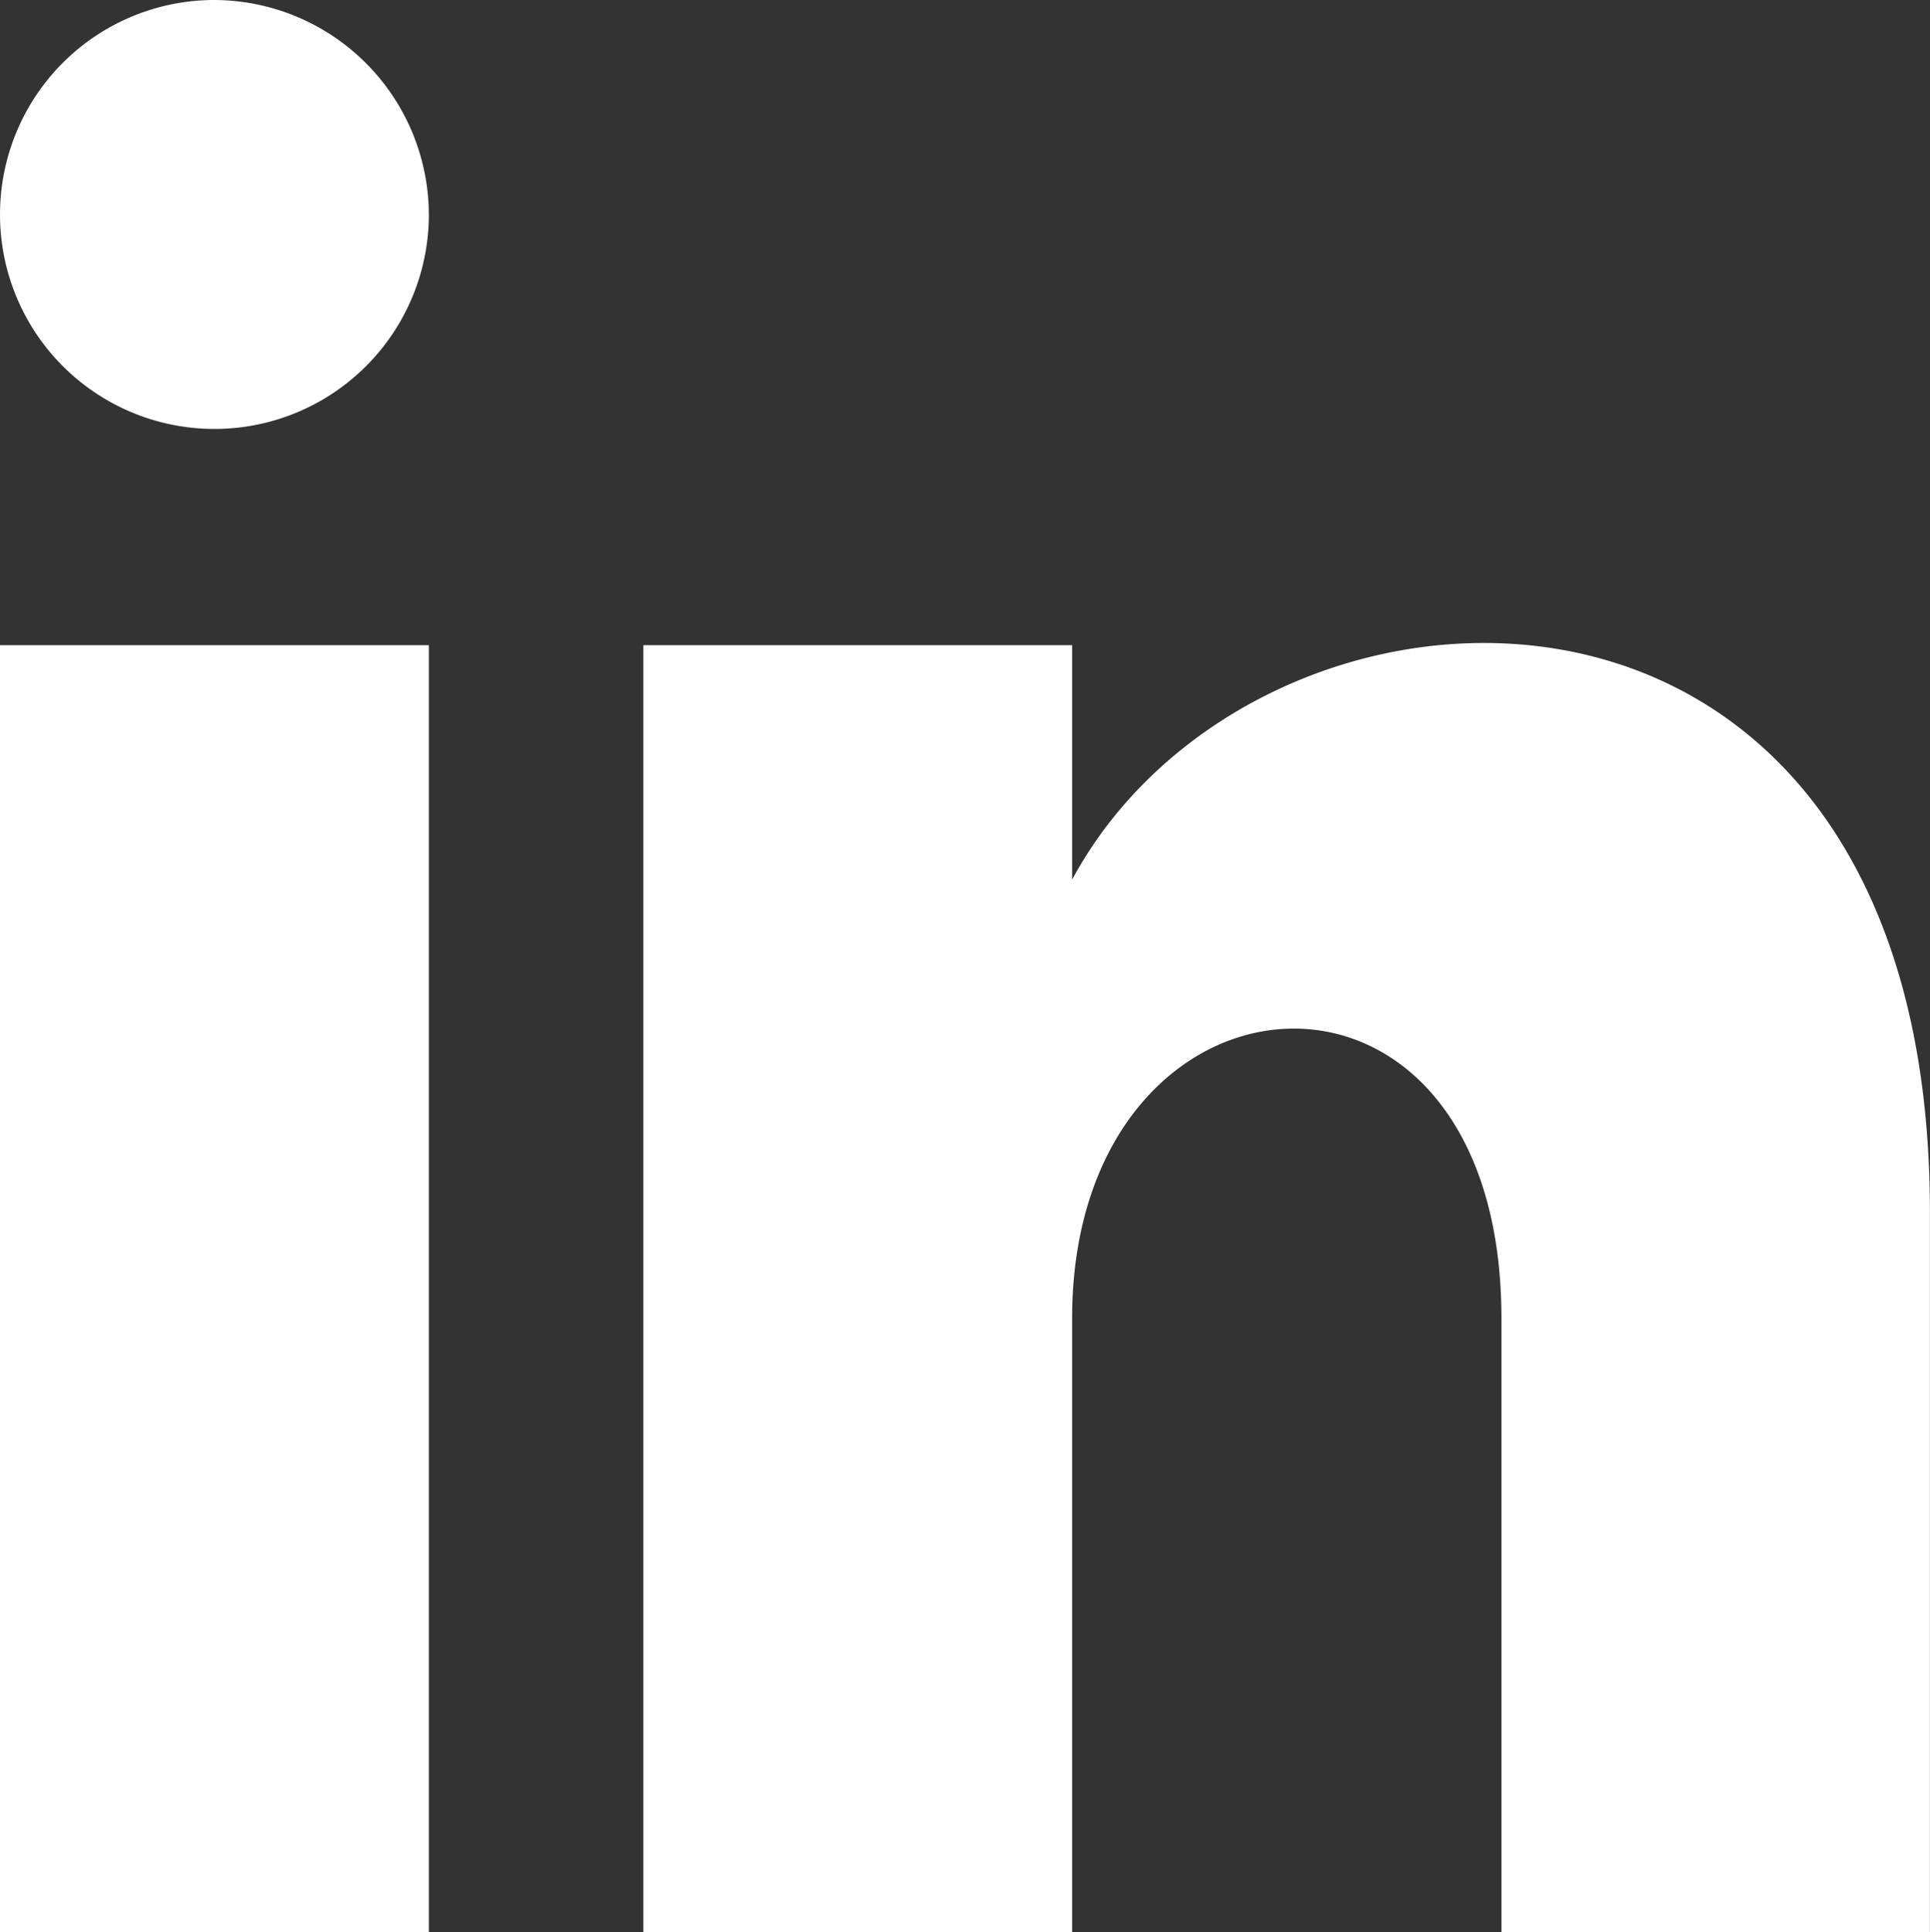 <svg xmlns="http://www.w3.org/2000/svg" width="19.982" height="20" viewBox="0 0 19.982 20"><rect x="0" y="0" width="19.982" height="20" fill="#333333" stroke="none"/><defs><style>.a{fill:#fff;}</style></defs><path class="a" d="M12.44,9.23a2.22,2.22,0,1,1-2.22-2.238A2.228,2.228,0,0,1,12.44,9.23Zm0,4.44H8V26.992h4.44Zm6.661,0h-4.44V26.992H19.1V20.64c0-3.823,4.445-4.176,4.445,0v6.352h4.436V19.534c0-7.291-6.945-7.025-8.881-3.437V13.671Z" transform="translate(-8 -6.992)"/></svg>